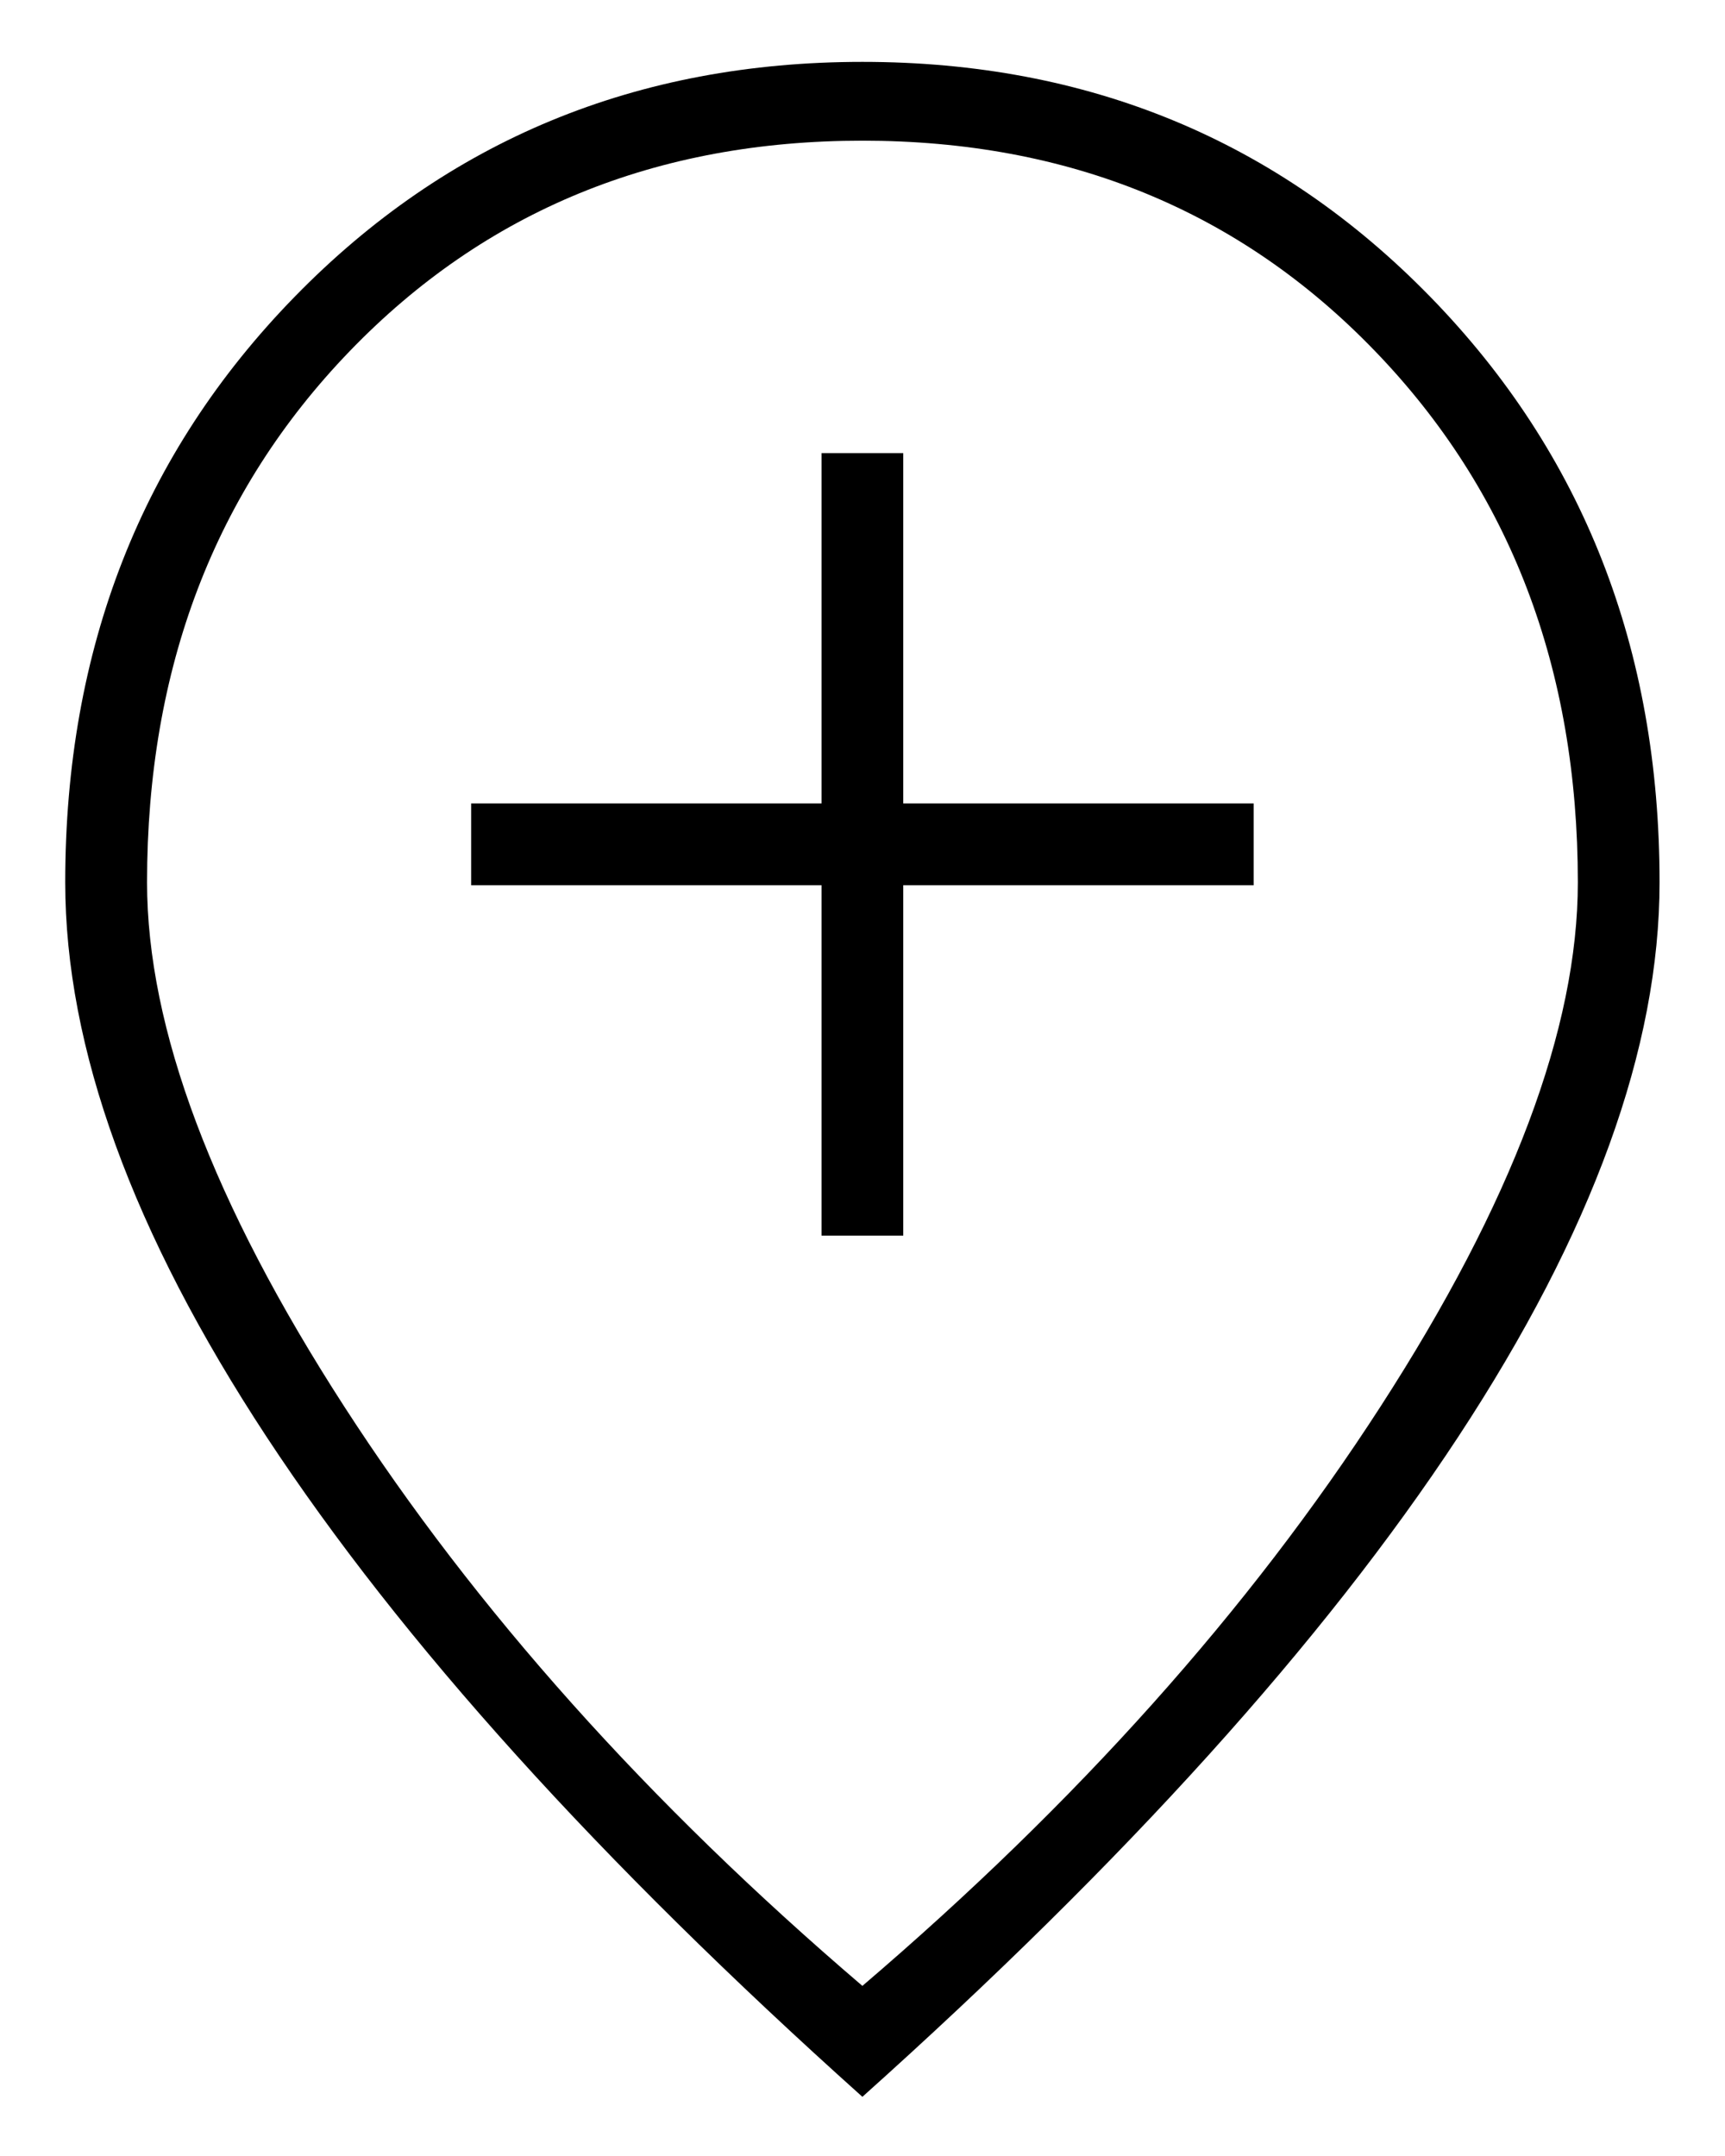 <svg width="16" height="20" viewBox="0 0 16 20" fill="none" xmlns="http://www.w3.org/2000/svg">
<path d="M7.62 11.462H8.378V8.212H11.628V7.453H8.378V4.203H7.62V7.453H4.37V8.212H7.62V11.462ZM7.999 18.422C9.985 16.725 11.588 14.933 12.806 13.046C14.025 11.159 14.635 9.539 14.635 8.185C14.635 6.199 14.007 4.555 12.752 3.255C11.498 1.955 9.913 1.305 7.999 1.305C6.085 1.305 4.501 1.955 3.246 3.255C1.991 4.555 1.364 6.199 1.364 8.185C1.364 9.539 1.973 11.159 3.192 13.046C4.411 14.933 6.013 16.725 7.999 18.422ZM7.999 19.451C5.562 17.267 3.72 15.226 2.474 13.331C1.228 11.435 0.605 9.719 0.605 8.185C0.605 6.018 1.314 4.208 2.732 2.754C4.149 1.301 5.905 0.574 7.999 0.574C10.094 0.574 11.85 1.301 13.267 2.754C14.684 4.208 15.393 6.018 15.393 8.185C15.393 9.719 14.77 11.435 13.524 13.331C12.278 15.226 10.437 17.267 7.999 19.451Z" fill="black"/>
</svg>
